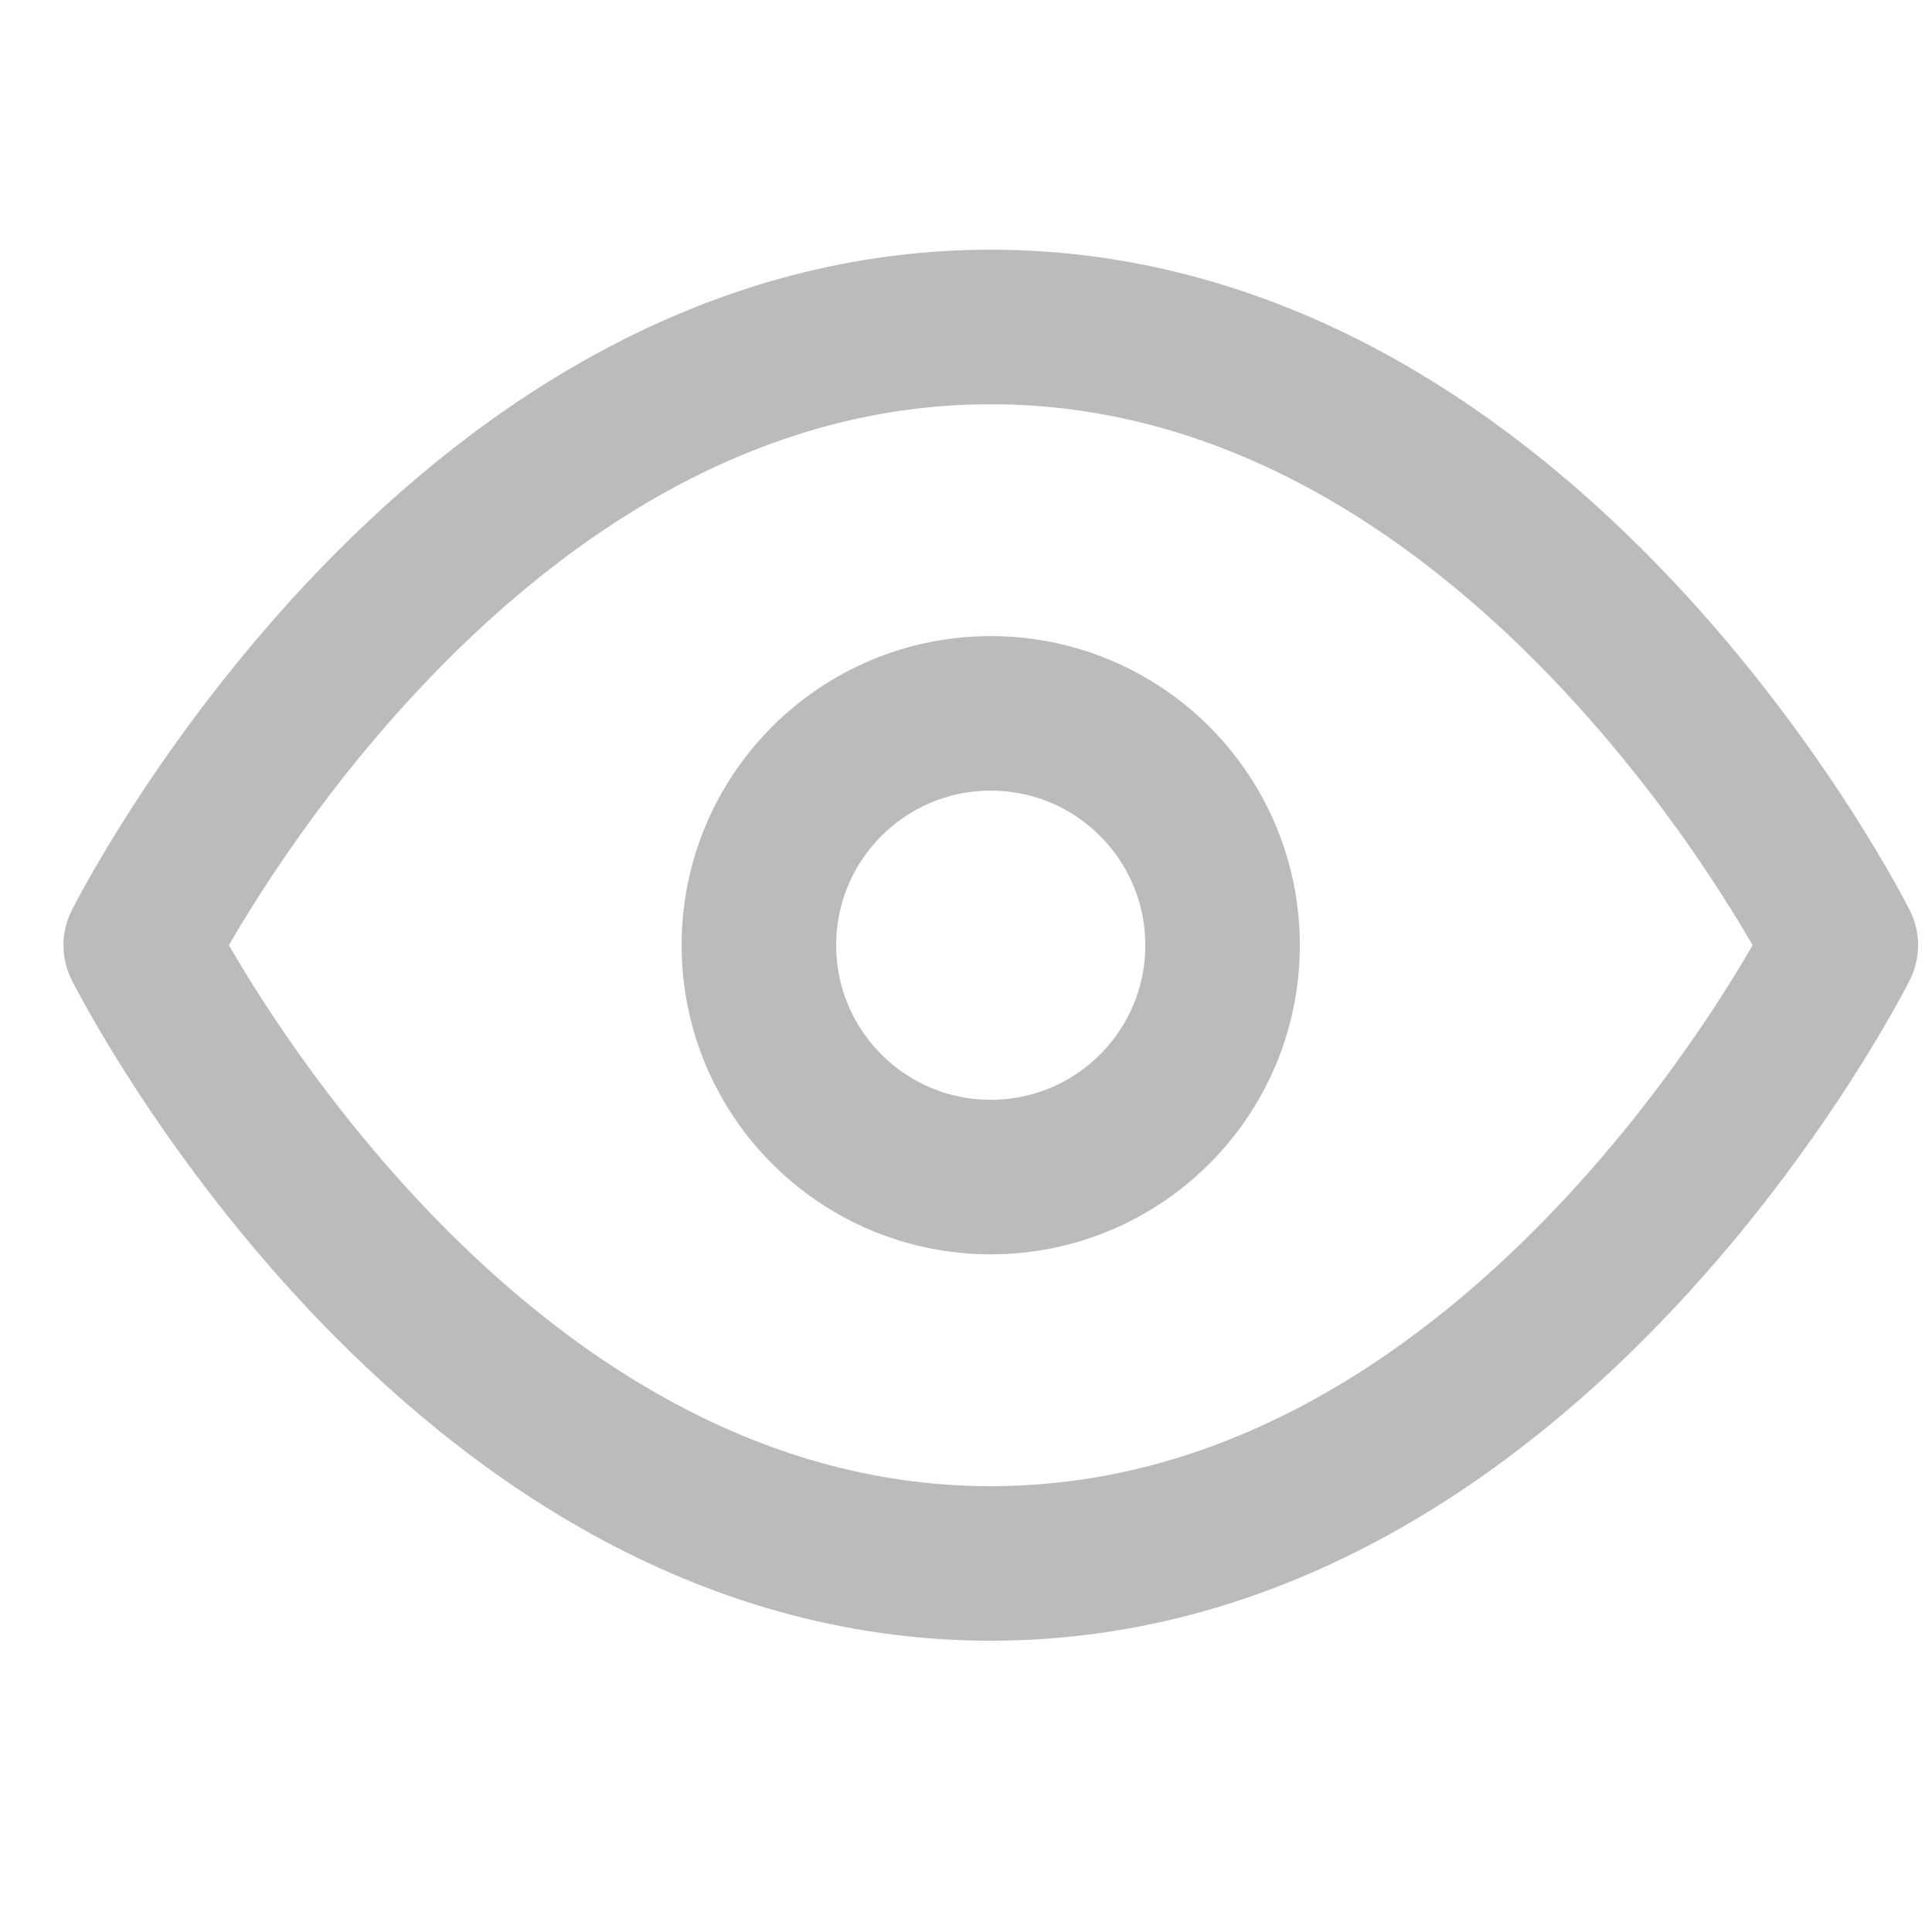 <svg width="25" height="25" viewBox="0 0 25 25" fill="none" xmlns="http://www.w3.org/2000/svg">
<g clip-path="url(#clip0_69_2)">
<path d="M1.821 12.231C1.821 12.231 5.821 4.231 12.82 4.231C19.82 4.231 23.82 12.231 23.82 12.231C23.82 12.231 19.82 20.231 12.82 20.231C5.821 20.231 1.821 12.231 1.821 12.231Z" stroke="#BBBBBB" stroke-width="2" stroke-linecap="round" stroke-linejoin="round"/>
<path d="M12.82 15.231C14.477 15.231 15.82 13.888 15.82 12.231C15.82 10.574 14.477 9.231 12.82 9.231C11.164 9.231 9.82 10.574 9.82 12.231C9.82 13.888 11.164 15.231 12.82 15.231Z" stroke="#BBBBBB" stroke-width="2" stroke-linecap="round" stroke-linejoin="round"/>
</g>
<defs>
<clipPath id="clip0_69_2">
<rect width="24" height="24" fill="white" transform="translate(0.82 0.231)"/>
</clipPath>
</defs>
</svg>
